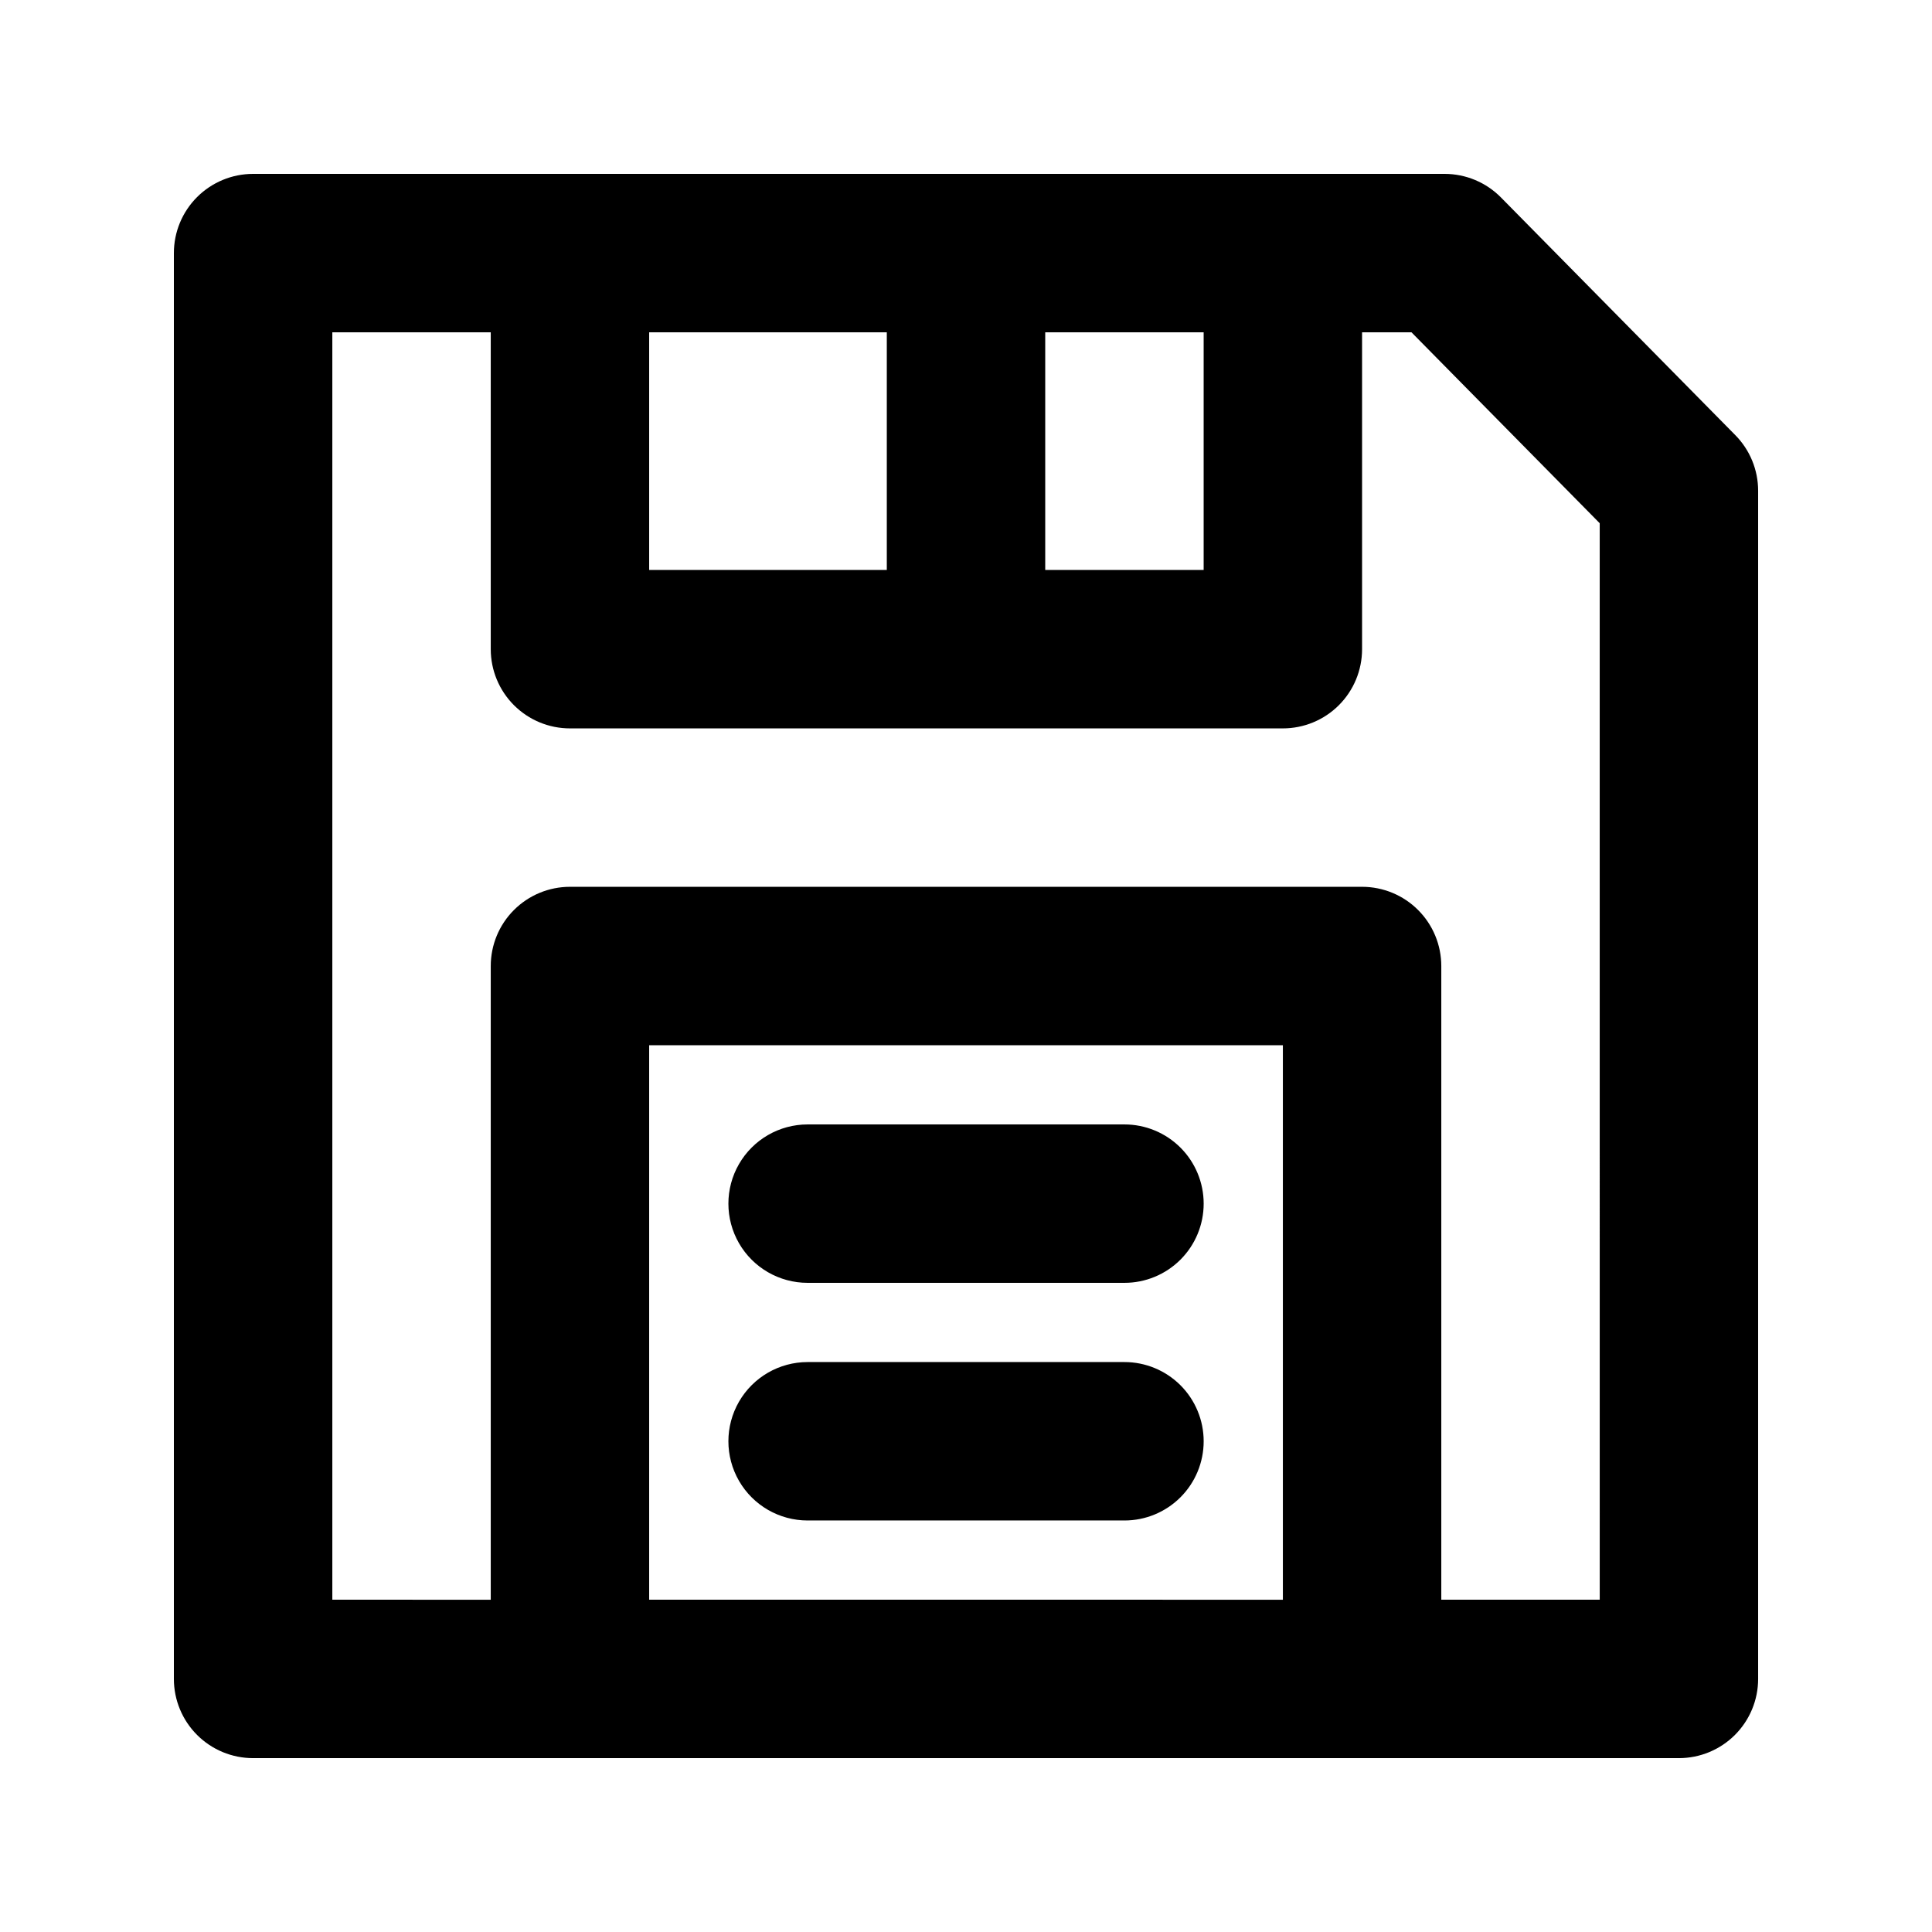 <?xml version="1.0" encoding="UTF-8"?>
<!-- Uploaded to: SVG Find, www.svgfind.com, Generator: SVG Find Mixer Tools -->
<svg fill="#000000" width="800px" height="800px" version="1.1" viewBox="144 144 512 512" xmlns="http://www.w3.org/2000/svg">
 <path d="m603.87 259.31-62.094-62.977c-3.945-4-9.328-6.254-14.945-6.254h-315.76c-5.566 0-10.906 2.211-14.844 6.148s-6.148 9.277-6.148 14.844v377.86c0 5.57 2.211 10.906 6.148 14.844s9.277 6.148 14.844 6.148h377.86c5.57 0 10.906-2.211 14.844-6.148s6.148-9.273 6.148-14.844v-314.88c0-5.516-2.172-10.812-6.047-14.738zm-140.89-27.246v62.977h-41.984v-62.977zm-83.969 0v62.977h-62.977v-62.977zm-62.977 335.87v-146.94h167.94v146.95zm251.91 0h-41.988v-167.93c0-5.57-2.211-10.91-6.148-14.844-3.934-3.938-9.273-6.148-14.844-6.148h-209.92c-5.566 0-10.906 2.211-14.844 6.148-3.938 3.934-6.148 9.273-6.148 14.844v167.94l-41.984-0.004v-335.87h41.984v83.969c0 5.566 2.211 10.906 6.148 14.844s9.277 6.148 14.844 6.148h188.93-0.004c5.57 0 10.91-2.211 14.844-6.148 3.938-3.938 6.148-9.277 6.148-14.844v-83.969h13.098l49.879 50.59zm-104.96-104.96v0.004c0 5.566-2.215 10.906-6.148 14.84-3.938 3.938-9.277 6.148-14.844 6.148h-83.969c-7.5 0-14.43-4-18.18-10.492-3.75-6.496-3.75-14.5 0-20.992 3.75-6.496 10.68-10.496 18.18-10.496h83.969c5.566 0 10.906 2.211 14.844 6.148 3.934 3.934 6.148 9.273 6.148 14.844zm0 62.977c0 5.57-2.215 10.91-6.148 14.844-3.938 3.938-9.277 6.148-14.844 6.148h-83.969c-7.5 0-14.43-4-18.18-10.496-3.75-6.492-3.75-14.496 0-20.992 3.75-6.492 10.68-10.496 18.18-10.496h83.969c5.566 0 10.906 2.215 14.844 6.148 3.934 3.938 6.148 9.277 6.148 14.844z"/>
</svg>